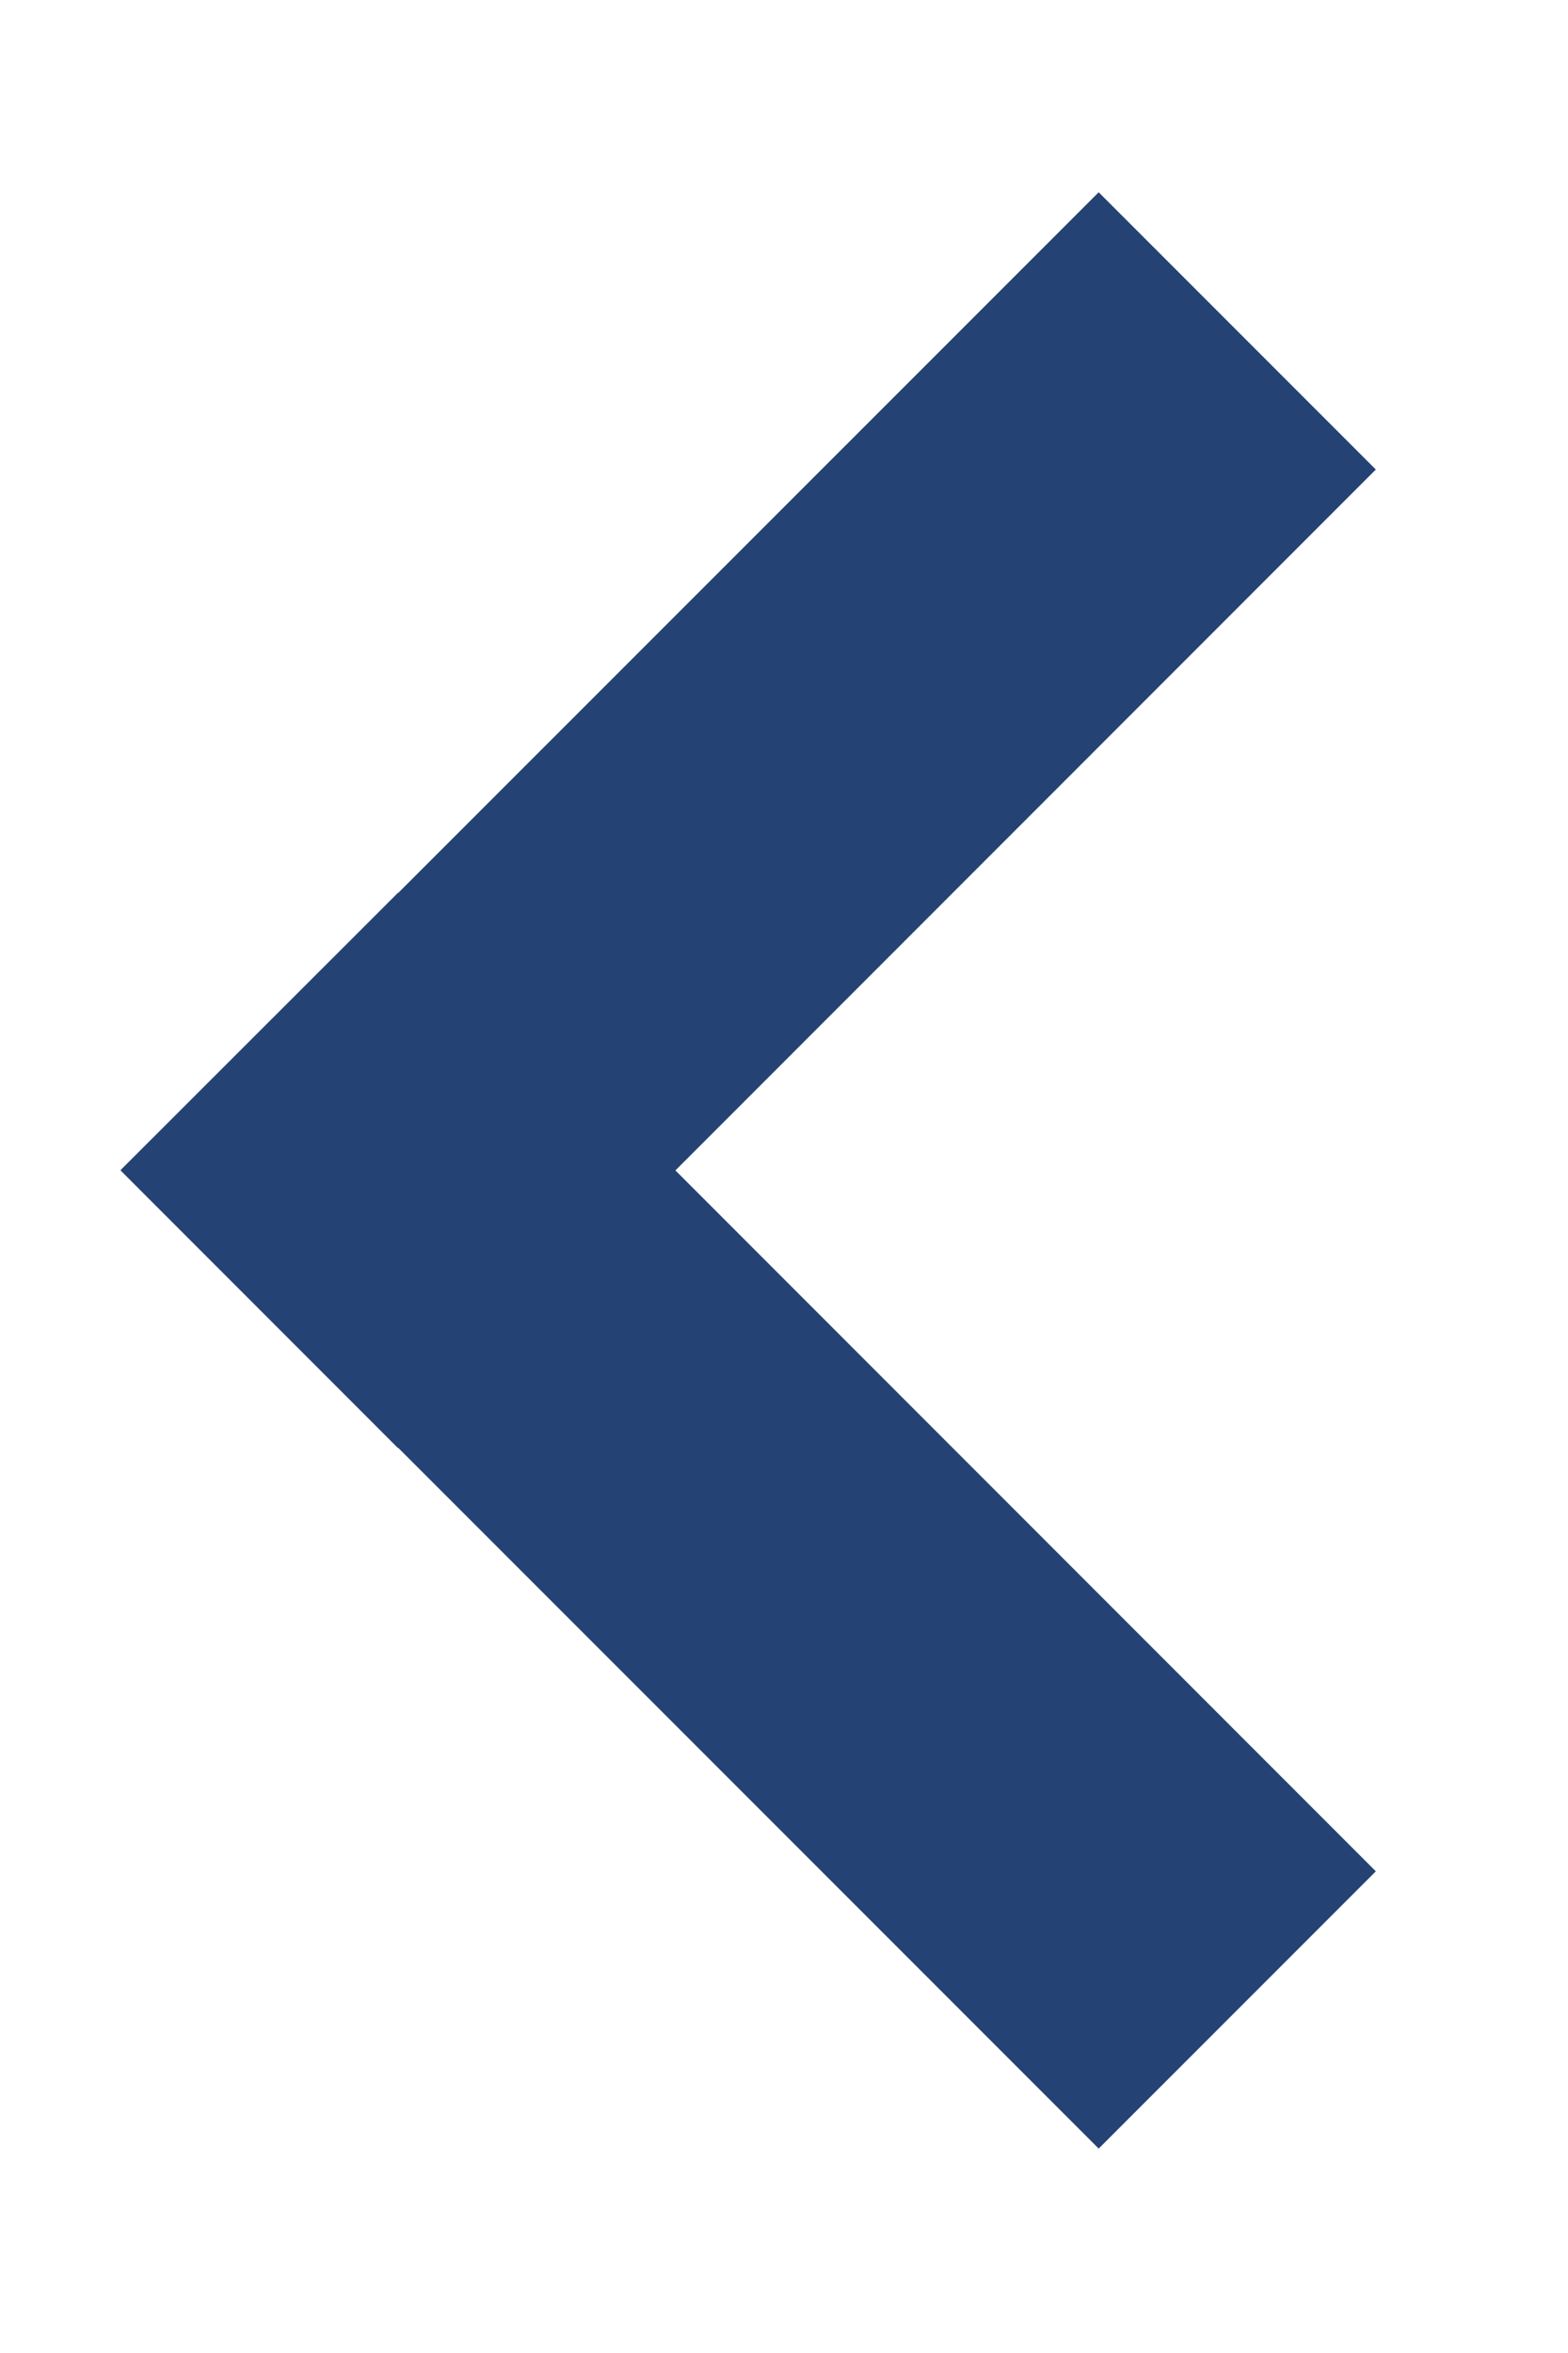 <?xml version="1.0" encoding="utf-8"?>
<!-- Generator: Adobe Illustrator 14.0.0, SVG Export Plug-In . SVG Version: 6.00 Build 43363)  -->
<!DOCTYPE svg PUBLIC "-//W3C//DTD SVG 1.1//EN" "http://www.w3.org/Graphics/SVG/1.1/DTD/svg11.dtd">
<svg version="1.1" id="Layer_1" xmlns="http://www.w3.org/2000/svg" xmlns:xlink="http://www.w3.org/1999/xlink" x="0px" y="0px"
	 width="16px" height="24px" viewBox="0 0 16 24" enable-background="new 0 0 16 24" xml:space="preserve">
<polygon fill="#244374" points="14.039,4.789 11.211,1.961 4.062,9.109 4.061,9.106 1.23,11.935 1.234,11.938 1.232,11.94 
	4.061,14.77 4.062,14.766 11.211,21.915 14.039,19.087 6.892,11.938 "/>
</svg>
